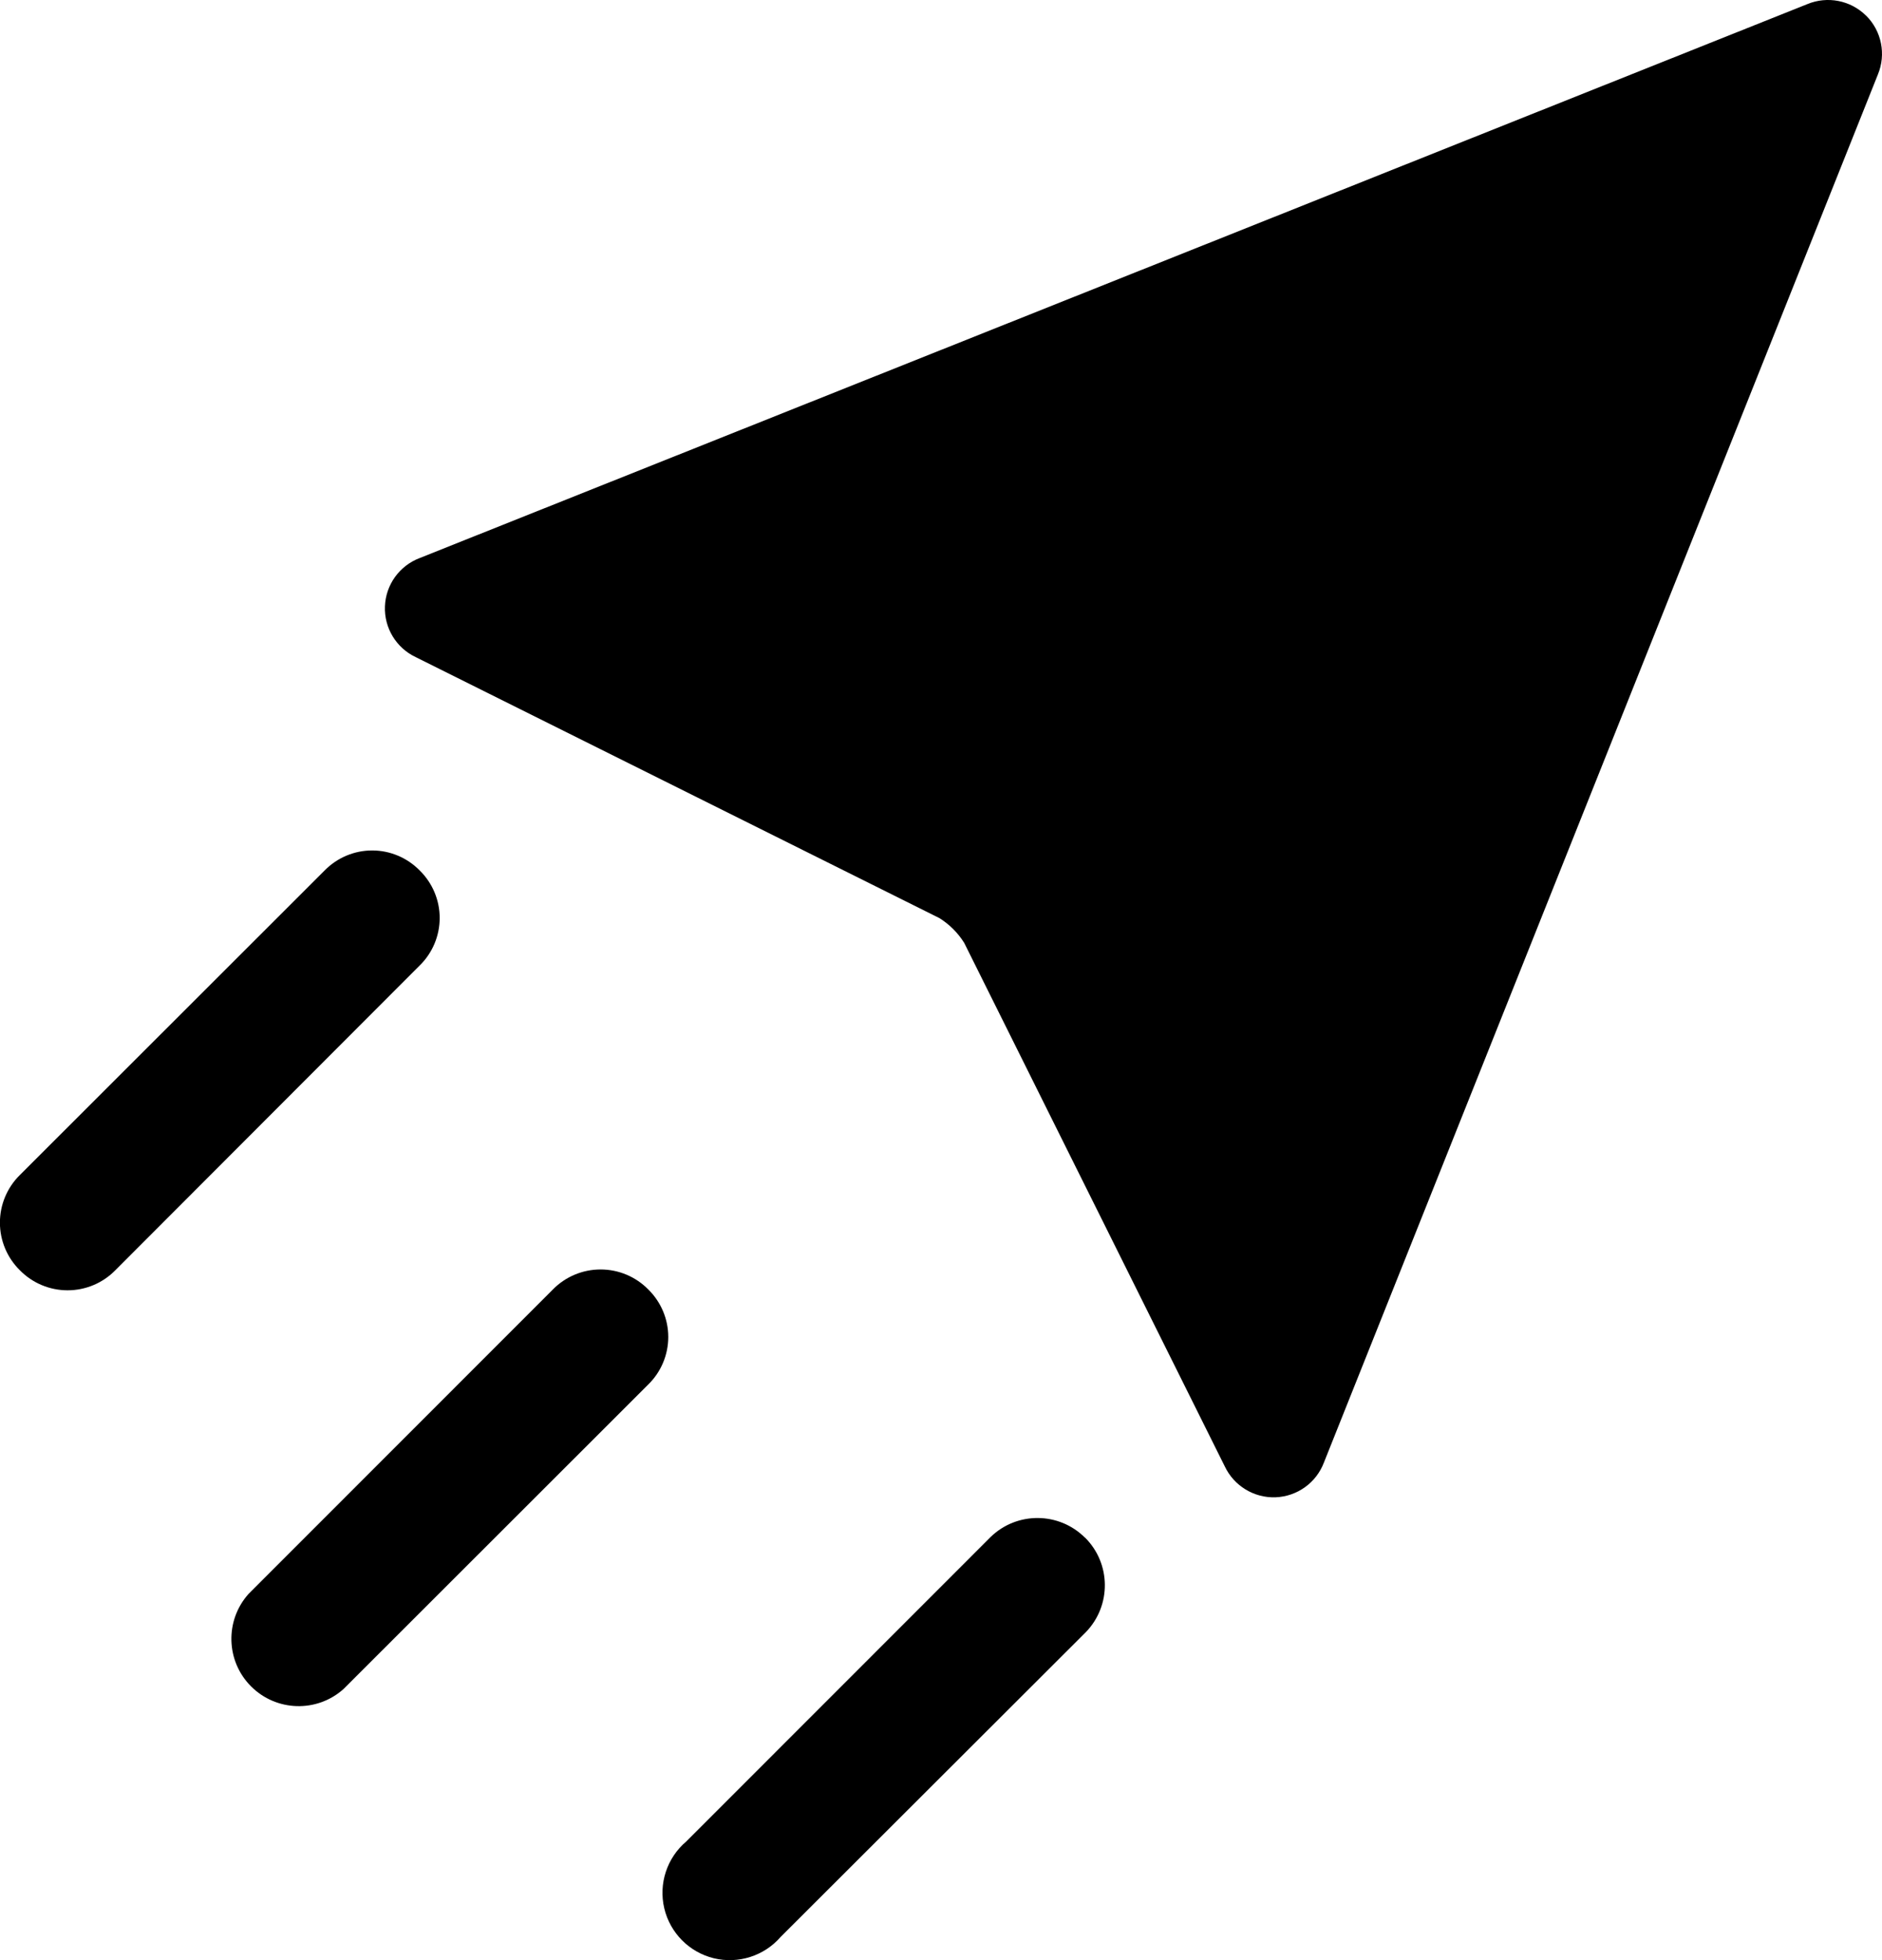<svg version="1.2" xmlns="http://www.w3.org/2000/svg" xmlns:xlink="http://www.w3.org/1999/xlink" overflow="visible" preserveAspectRatio="none" viewBox="0 0 24 25" width="24" height="25"><g transform="translate(0, 0)"><g transform="translate(-0, -0) rotate(0)"><path style="stroke-width: 0px; stroke-linecap: butt; stroke-linejoin: miter; fill: #000000;" d="M23.798,0.2c0.197,0.196 0.256,0.492 0.15,0.749l-7.065,17.705c-0.098,0.258 -0.34,0.432 -0.616,0.443c-0.275,0.01 -0.53,-0.145 -0.648,-0.394l-3.323,-6.677c-0.08,-0.128 -0.188,-0.236 -0.316,-0.316l-6.677,-3.328c-0.249,-0.117 -0.405,-0.372 -0.394,-0.648c0.01,-0.276 0.185,-0.518 0.442,-0.616l17.696,-7.065c0.257,-0.107 0.553,-0.049 0.75,0.147zM8.522,17.052c0,0.228 -0.092,0.447 -0.255,0.606l-3.886,3.884c-0.339,0.304 -0.857,0.289 -1.179,-0.033c-0.322,-0.322 -0.336,-0.84 -0.033,-1.179l3.882,-3.884c0.16,-0.163 0.379,-0.255 0.608,-0.255c0.229,0 0.448,0.092 0.608,0.255c0.163,0.16 0.255,0.378 0.255,0.606zM5.607,11.708c0,0.228 -0.092,0.447 -0.255,0.606l-3.882,3.888c-0.16,0.163 -0.379,0.255 -0.608,0.255c-0.229,0 -0.448,-0.092 -0.608,-0.255c-0.163,-0.16 -0.255,-0.379 -0.255,-0.608c0,-0.229 0.092,-0.448 0.255,-0.608l3.886,-3.884c0.16,-0.163 0.378,-0.255 0.606,-0.255c0.228,0 0.446,0.092 0.606,0.255c0.163,0.16 0.255,0.378 0.255,0.606zM13.837,19.611c0.332,0.331 0.337,0.866 0.012,1.204l-3.893,3.888c-0.211,0.244 -0.541,0.349 -0.854,0.273c-0.313,-0.077 -0.557,-0.323 -0.631,-0.637c-0.074,-0.314 0.034,-0.643 0.28,-0.852l3.882,-3.884c0.336,-0.326 0.872,-0.322 1.203,0.009z" vector-effect="non-scaling-stroke"/></g><defs><path id="path-1613638153329136" d="M23.798,0.2c0.197,0.196 0.256,0.492 0.15,0.749l-7.065,17.705c-0.098,0.258 -0.34,0.432 -0.616,0.443c-0.275,0.01 -0.53,-0.145 -0.648,-0.394l-3.323,-6.677c-0.08,-0.128 -0.188,-0.236 -0.316,-0.316l-6.677,-3.328c-0.249,-0.117 -0.405,-0.372 -0.394,-0.648c0.01,-0.276 0.185,-0.518 0.442,-0.616l17.696,-7.065c0.257,-0.107 0.553,-0.049 0.75,0.147zM8.522,17.052c0,0.228 -0.092,0.447 -0.255,0.606l-3.886,3.884c-0.339,0.304 -0.857,0.289 -1.179,-0.033c-0.322,-0.322 -0.336,-0.84 -0.033,-1.179l3.882,-3.884c0.16,-0.163 0.379,-0.255 0.608,-0.255c0.229,0 0.448,0.092 0.608,0.255c0.163,0.16 0.255,0.378 0.255,0.606zM5.607,11.708c0,0.228 -0.092,0.447 -0.255,0.606l-3.882,3.888c-0.16,0.163 -0.379,0.255 -0.608,0.255c-0.229,0 -0.448,-0.092 -0.608,-0.255c-0.163,-0.16 -0.255,-0.379 -0.255,-0.608c0,-0.229 0.092,-0.448 0.255,-0.608l3.886,-3.884c0.16,-0.163 0.378,-0.255 0.606,-0.255c0.228,0 0.446,0.092 0.606,0.255c0.163,0.16 0.255,0.378 0.255,0.606zM13.837,19.611c0.332,0.331 0.337,0.866 0.012,1.204l-3.893,3.888c-0.211,0.244 -0.541,0.349 -0.854,0.273c-0.313,-0.077 -0.557,-0.323 -0.631,-0.637c-0.074,-0.314 0.034,-0.643 0.28,-0.852l3.882,-3.884c0.336,-0.326 0.872,-0.322 1.203,0.009z" vector-effect="non-scaling-stroke"/></defs></g></svg>